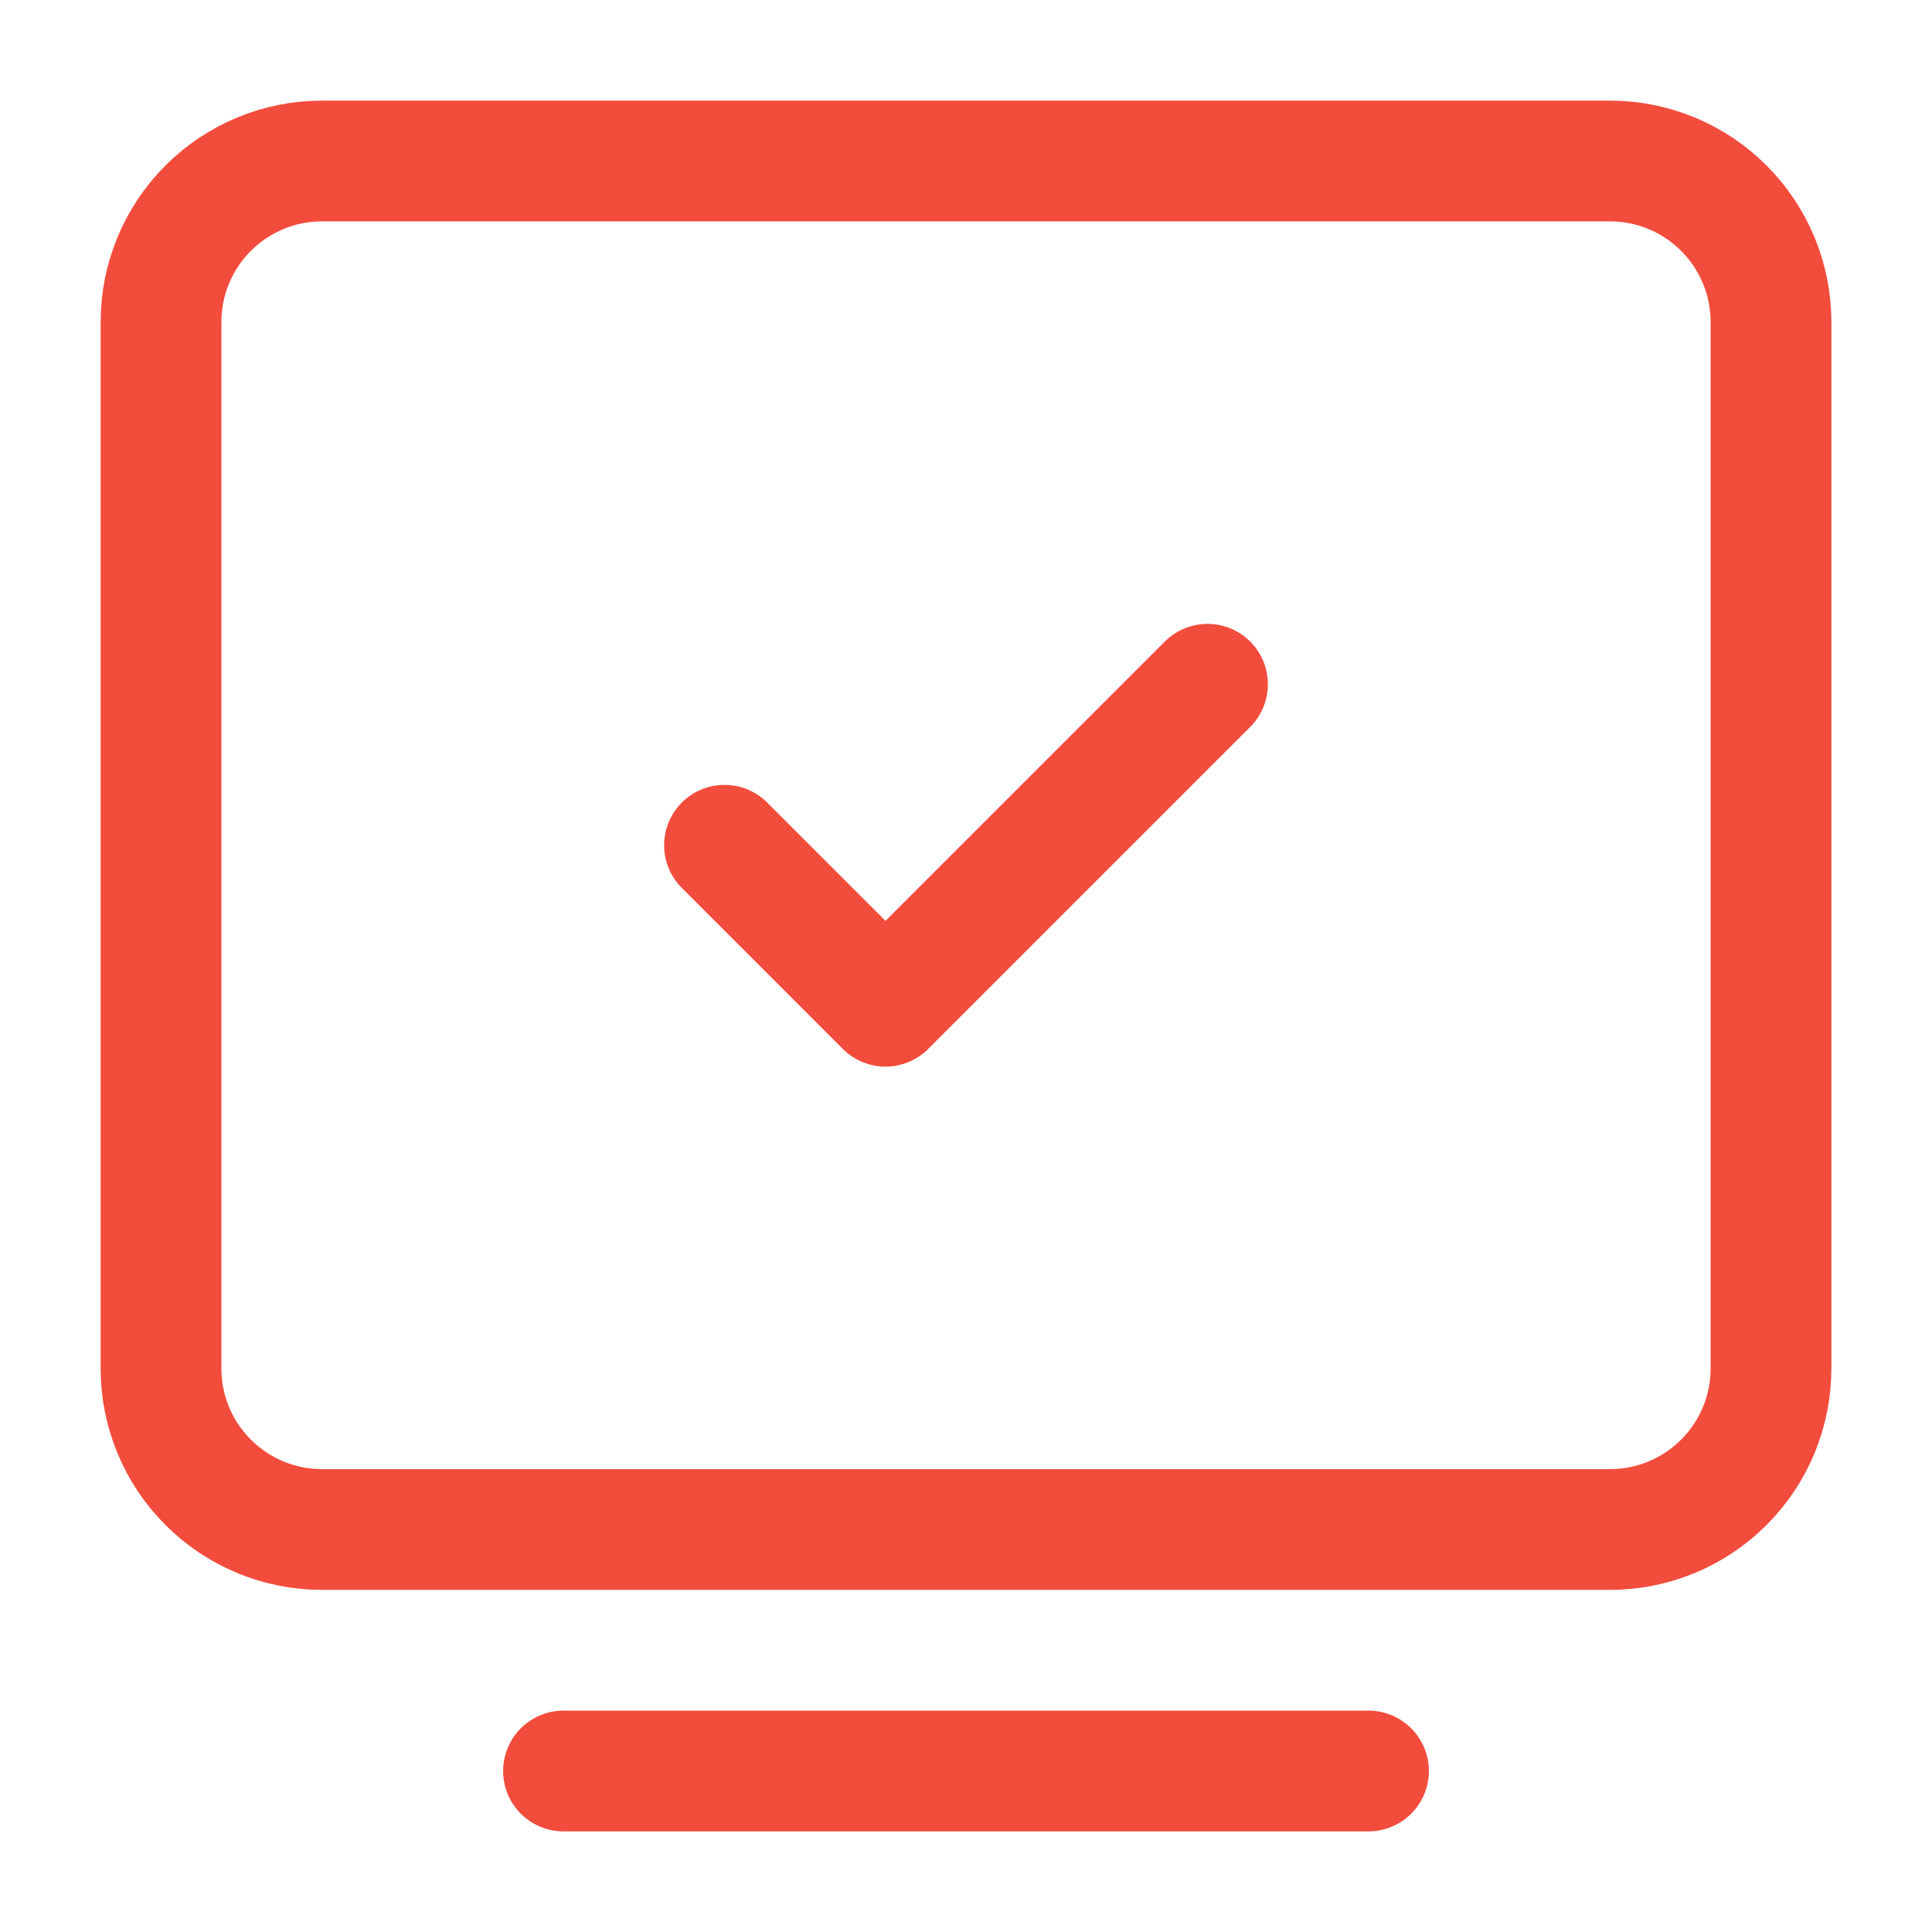 <?xml version="1.0" encoding="UTF-8"?>
<svg xmlns="http://www.w3.org/2000/svg" width="48" height="48" viewBox="0 0 48 48" fill="none">
  <path d="M14 44H34" stroke="#F24C3D" stroke-width="3" stroke-linecap="round" stroke-linejoin="round"></path>
  <path d="M4 34V8C4 6.939 4.421 5.922 5.172 5.172C5.922 4.421 6.939 4 8 4H40C41.061 4 42.078 4.421 42.828 5.172C43.579 5.922 44 6.939 44 8V34C44 35.061 43.579 36.078 42.828 36.828C42.078 37.579 41.061 38 40 38H8C6.939 38 5.922 37.579 5.172 36.828C4.421 36.078 4 35.061 4 34Z" stroke="#F24C3D" stroke-width="3"></path>
  <path d="M18 21L22 25L30 17" stroke="#F24C3D" stroke-width="3" stroke-linecap="round" stroke-linejoin="round"></path>
</svg>
